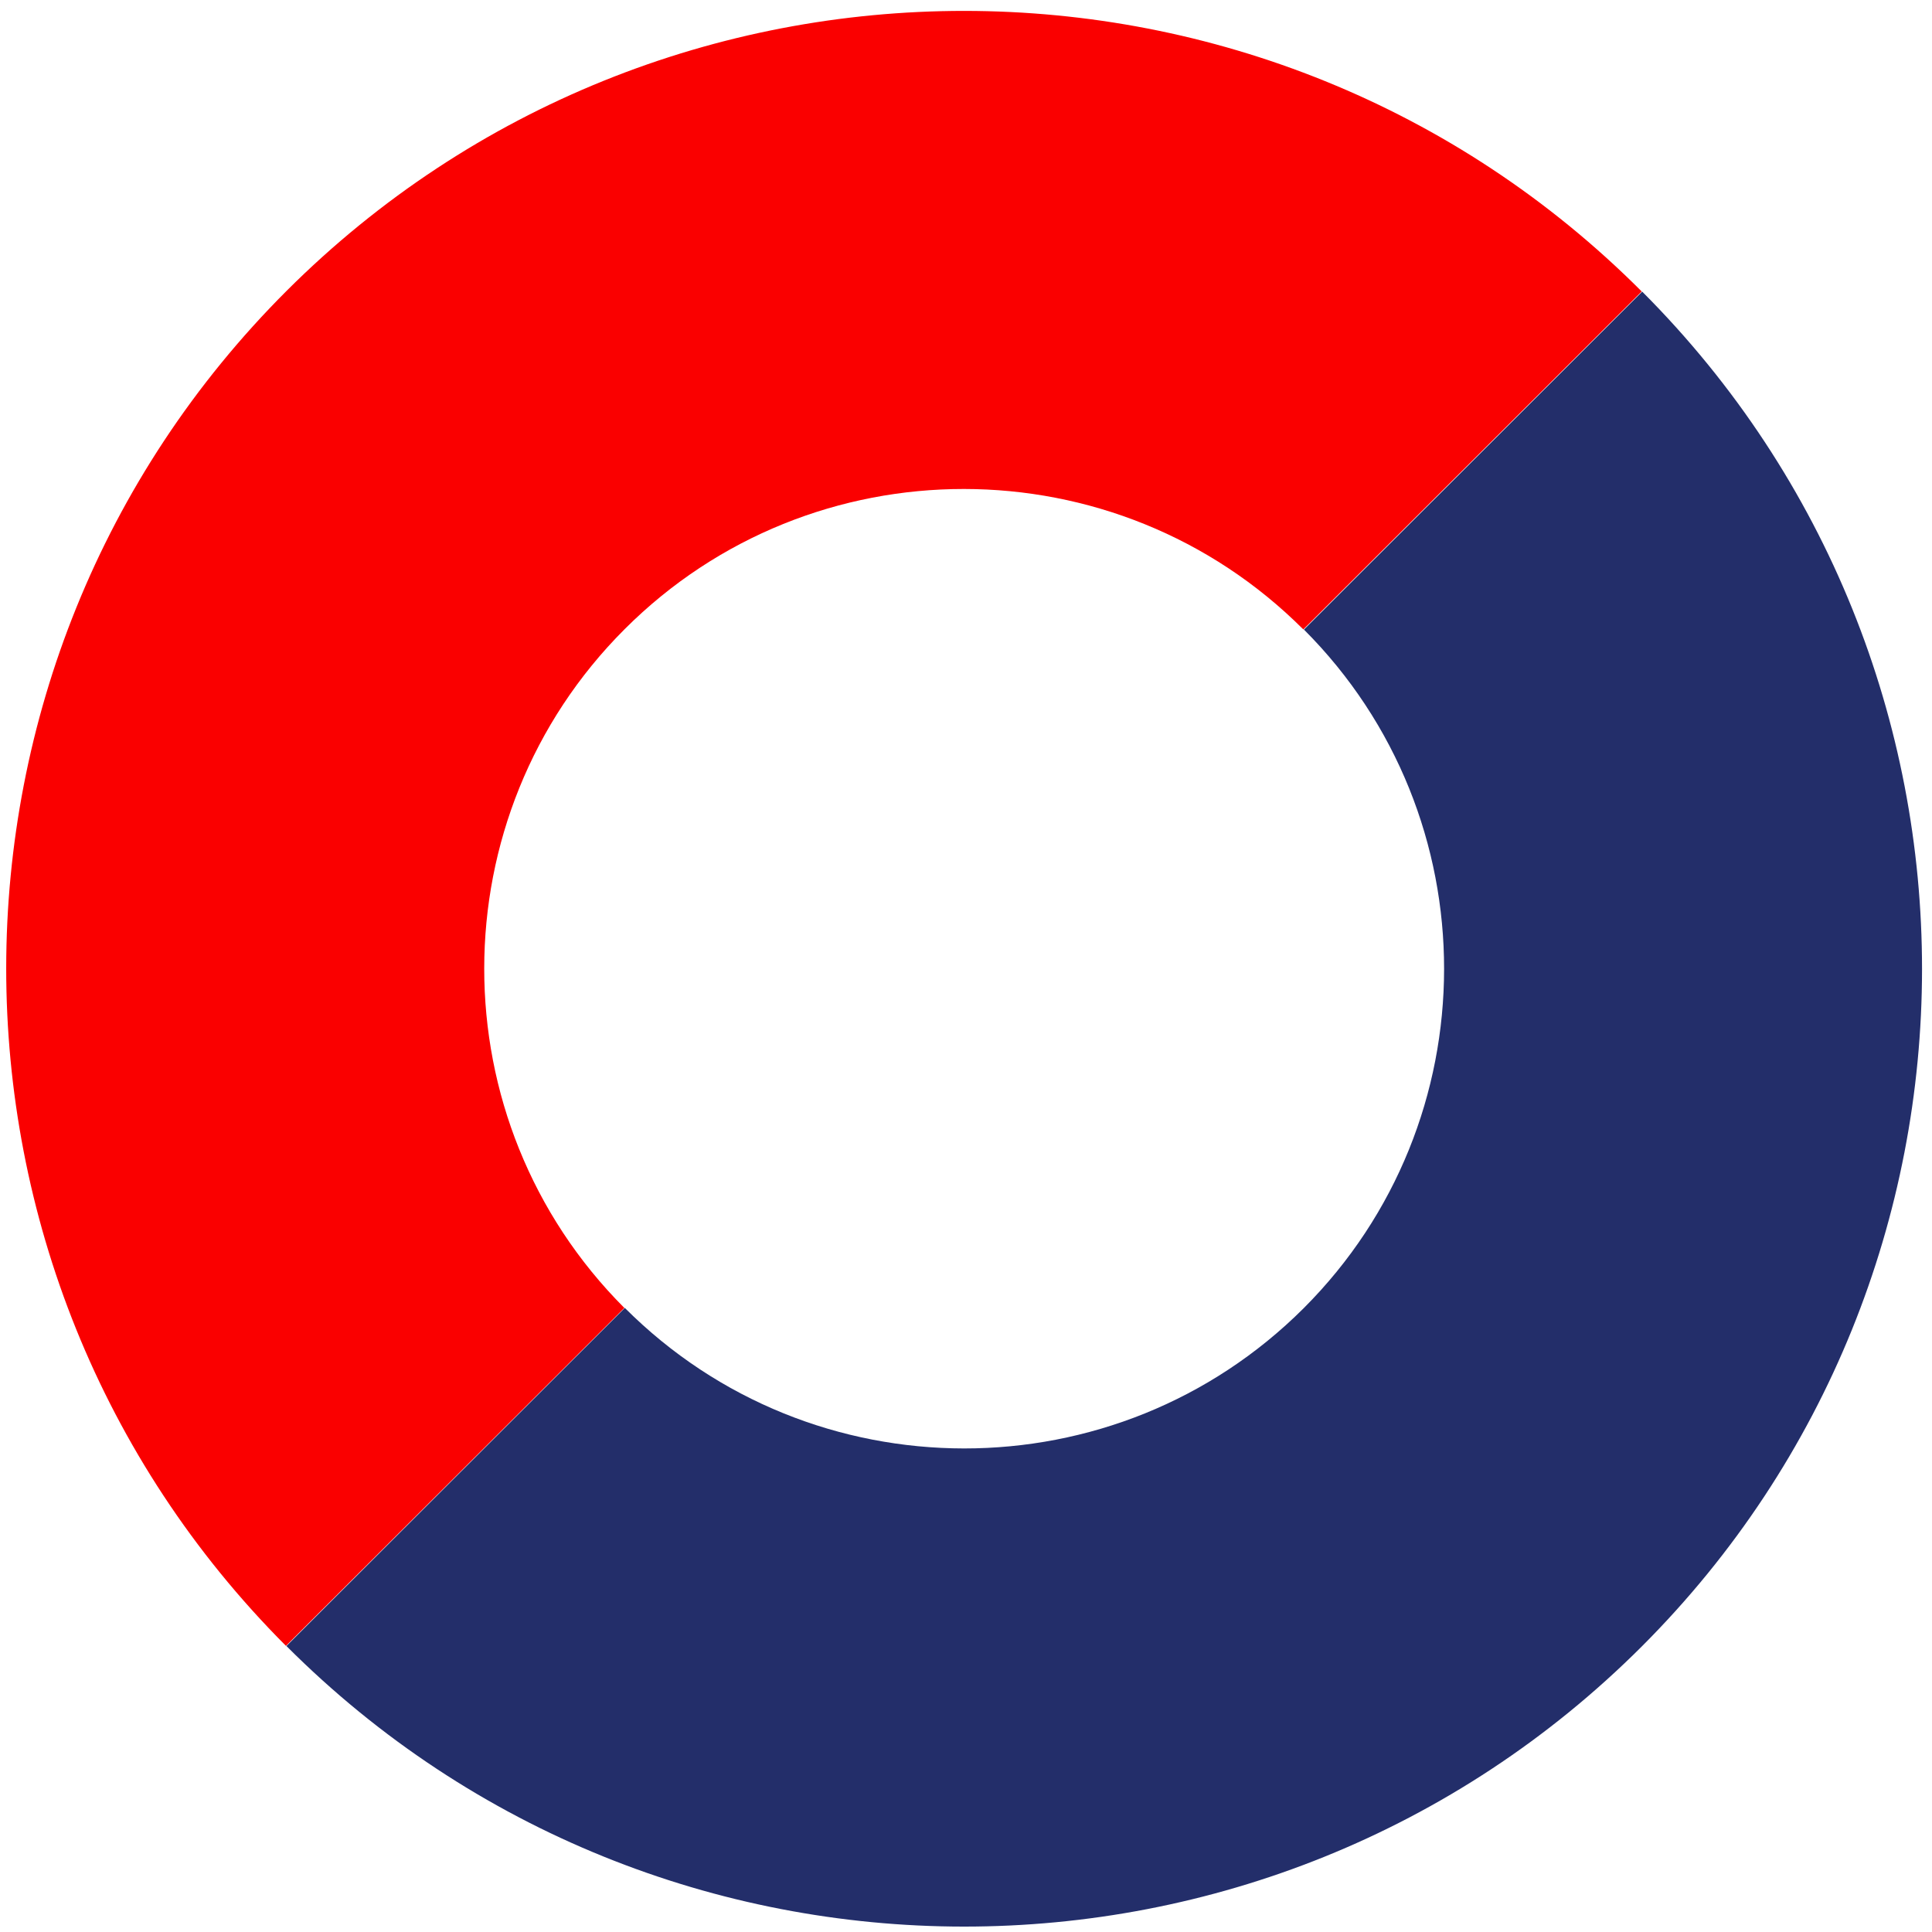 <svg width="126" height="126" viewBox="0 0 126 126" fill="none" xmlns="http://www.w3.org/2000/svg">
<path d="M18.65 107.34C-5.69 82.96 -5.68 43.31 18.7 18.96C43.09 -5.39 82.73 -5.37 107.07 19.01L85 41.05C72.8 28.85 52.94 28.83 40.74 41.03C28.54 53.22 28.52 73.09 40.72 85.3L18.65 107.34Z" fill="#FA0000"/>
<path d="M107.1 19.02C131.45 43.4 131.43 83.04 107.06 107.39C82.67 131.75 43.03 131.73 18.68 107.35L40.75 85.3C52.95 97.51 72.8 97.52 85.02 85.32C97.22 73.13 97.24 53.27 85.04 41.06L107.11 19.01L107.1 19.02Z" fill="#232E6A"/>
</svg>
